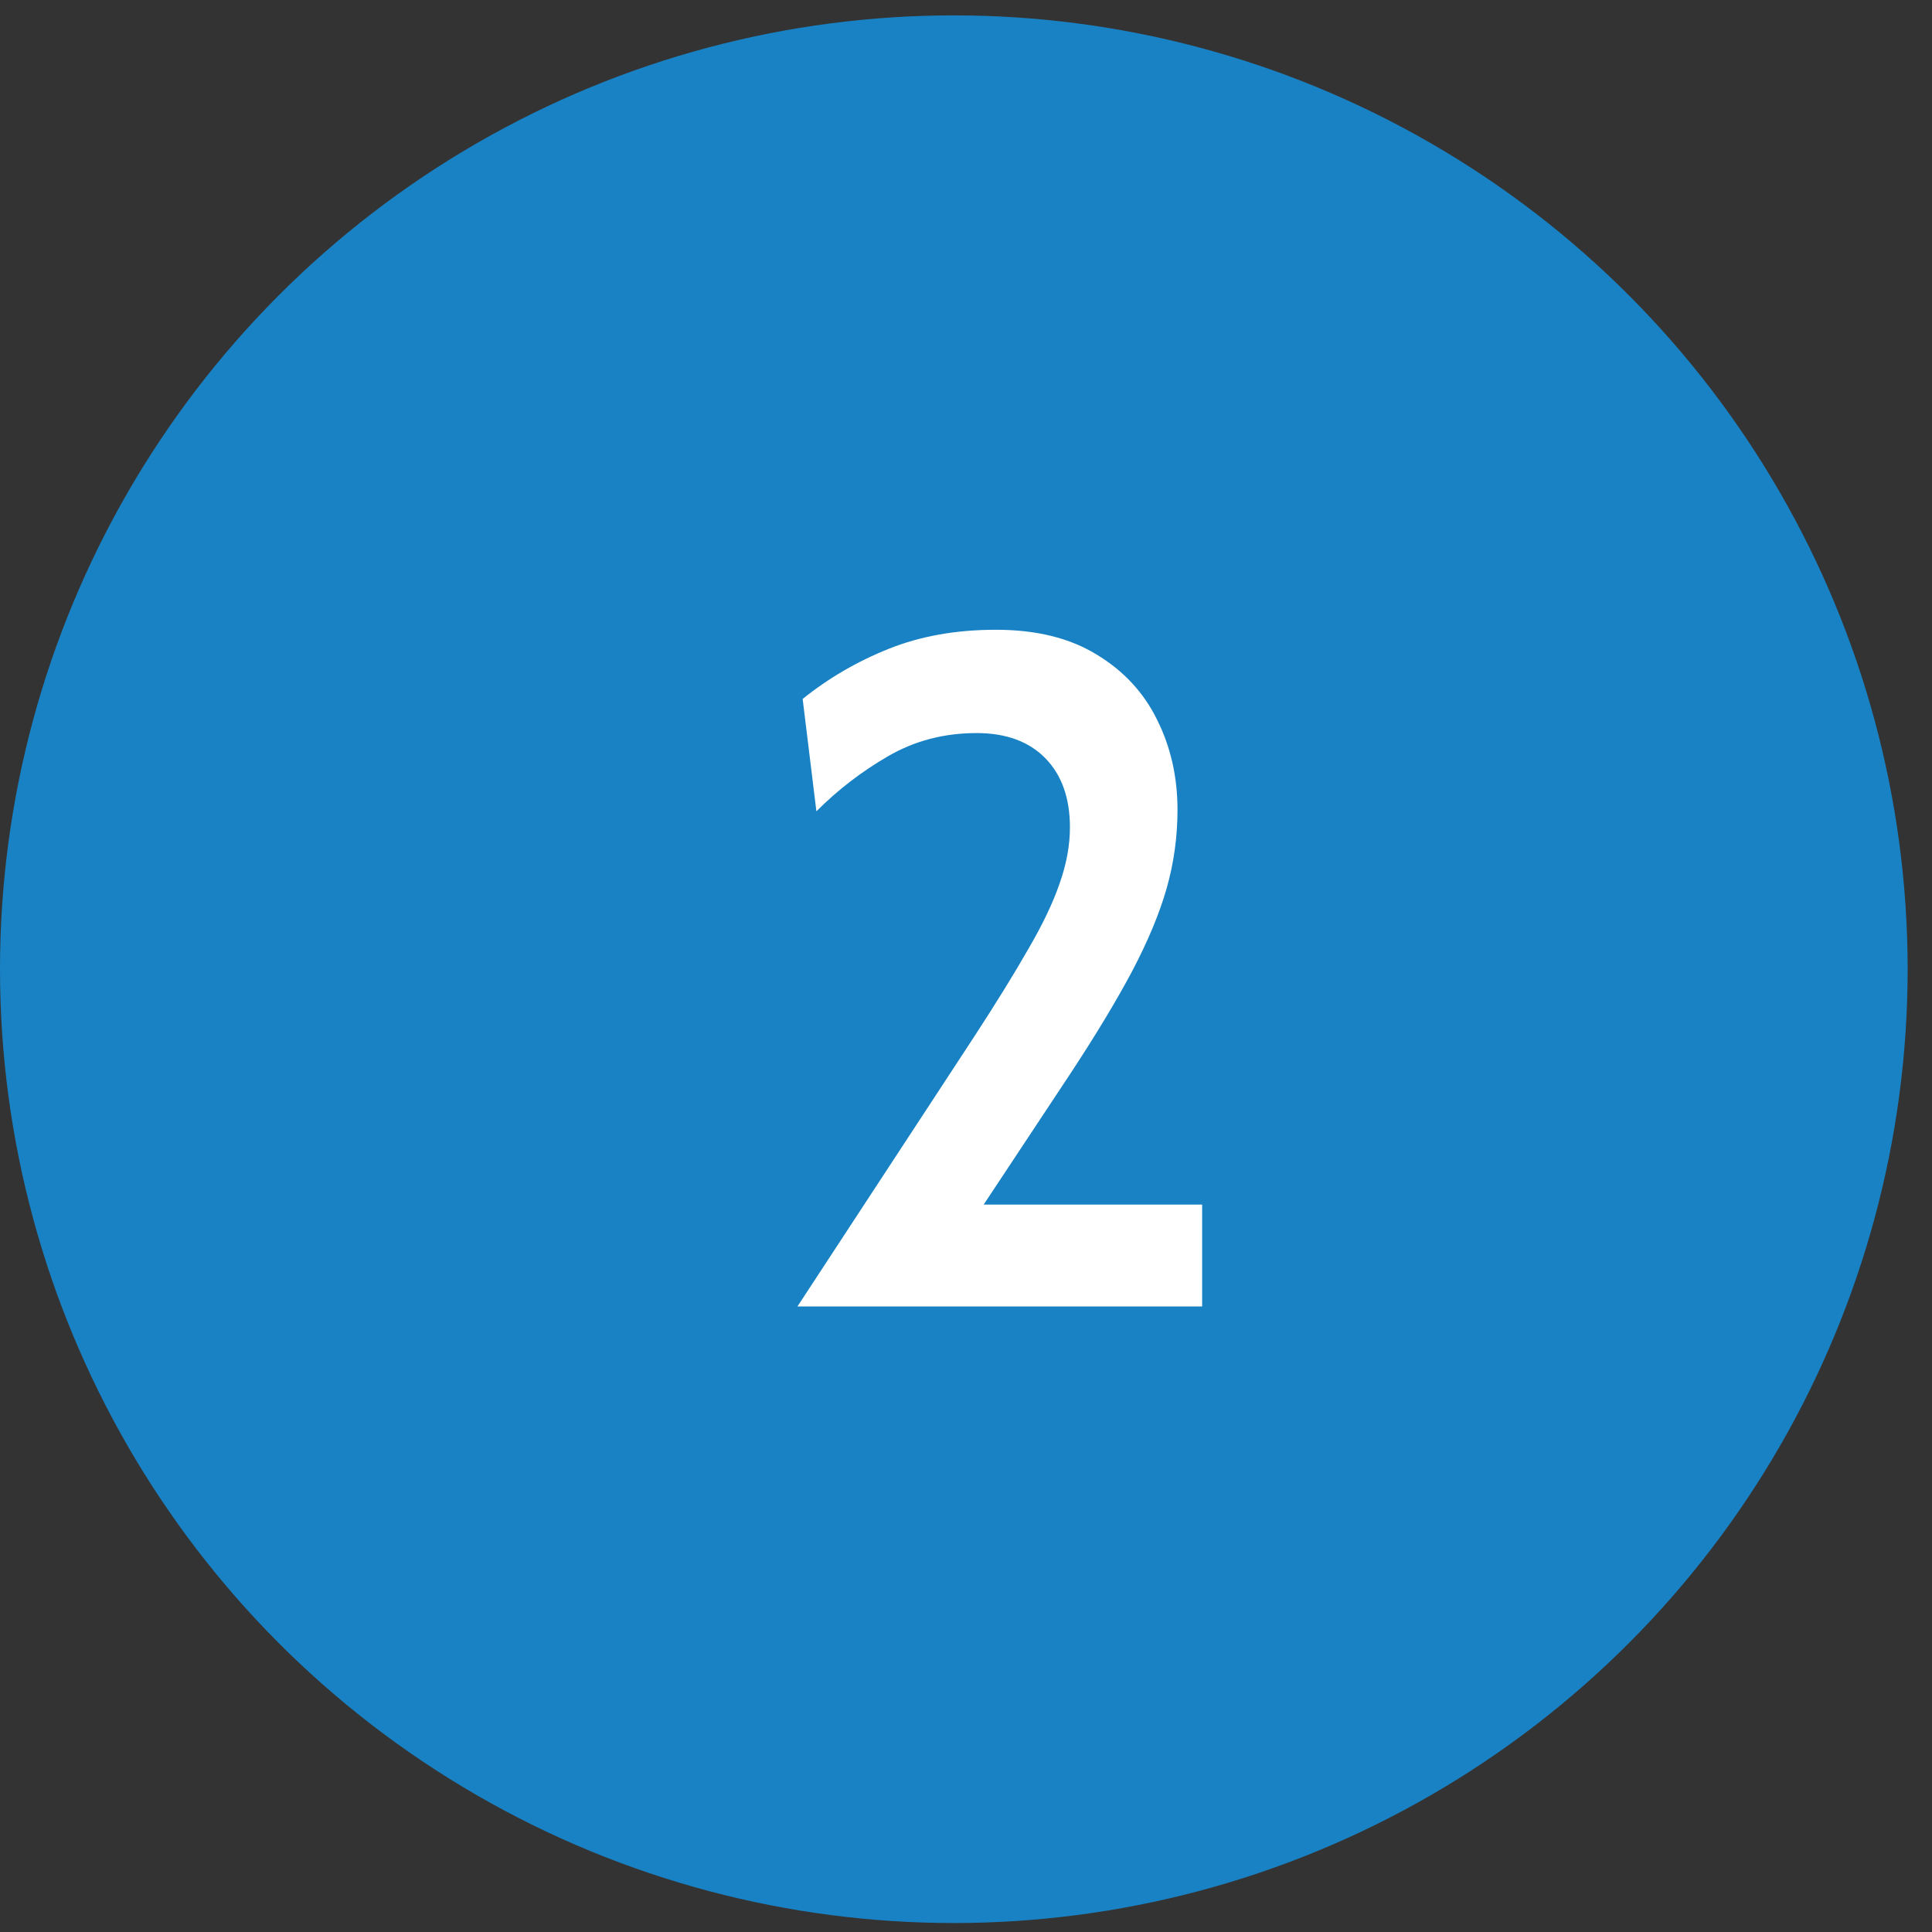 <svg width="53" height="53" viewBox="0 0 53 53" fill="none" xmlns="http://www.w3.org/2000/svg">
<rect x="0" y="0" width="53" height="53" fill="#333333" stroke="none"/>
<circle cx="26.166" cy="26.588" r="26.166" fill="#1982C4"/>
<path d="M21.876 35.84L26.738 28.418C27.336 27.499 27.826 26.706 28.207 26.038C28.597 25.371 28.883 24.773 29.065 24.244C29.256 23.707 29.351 23.192 29.351 22.698C29.351 21.892 29.126 21.259 28.675 20.799C28.225 20.34 27.596 20.11 26.79 20.11C25.898 20.11 25.087 20.323 24.359 20.747C23.64 21.163 22.986 21.666 22.396 22.256L22.019 19.174C22.73 18.602 23.519 18.143 24.385 17.797C25.252 17.45 26.231 17.276 27.323 17.276C28.424 17.276 29.343 17.502 30.079 17.953C30.825 18.403 31.379 19.001 31.743 19.747C32.116 20.492 32.302 21.315 32.302 22.216C32.302 22.953 32.203 23.672 32.003 24.375C31.804 25.068 31.488 25.826 31.054 26.649C30.621 27.464 30.053 28.404 29.351 29.471L26.985 33.045H32.978V35.84H21.876Z" fill="white"/>
</svg>
